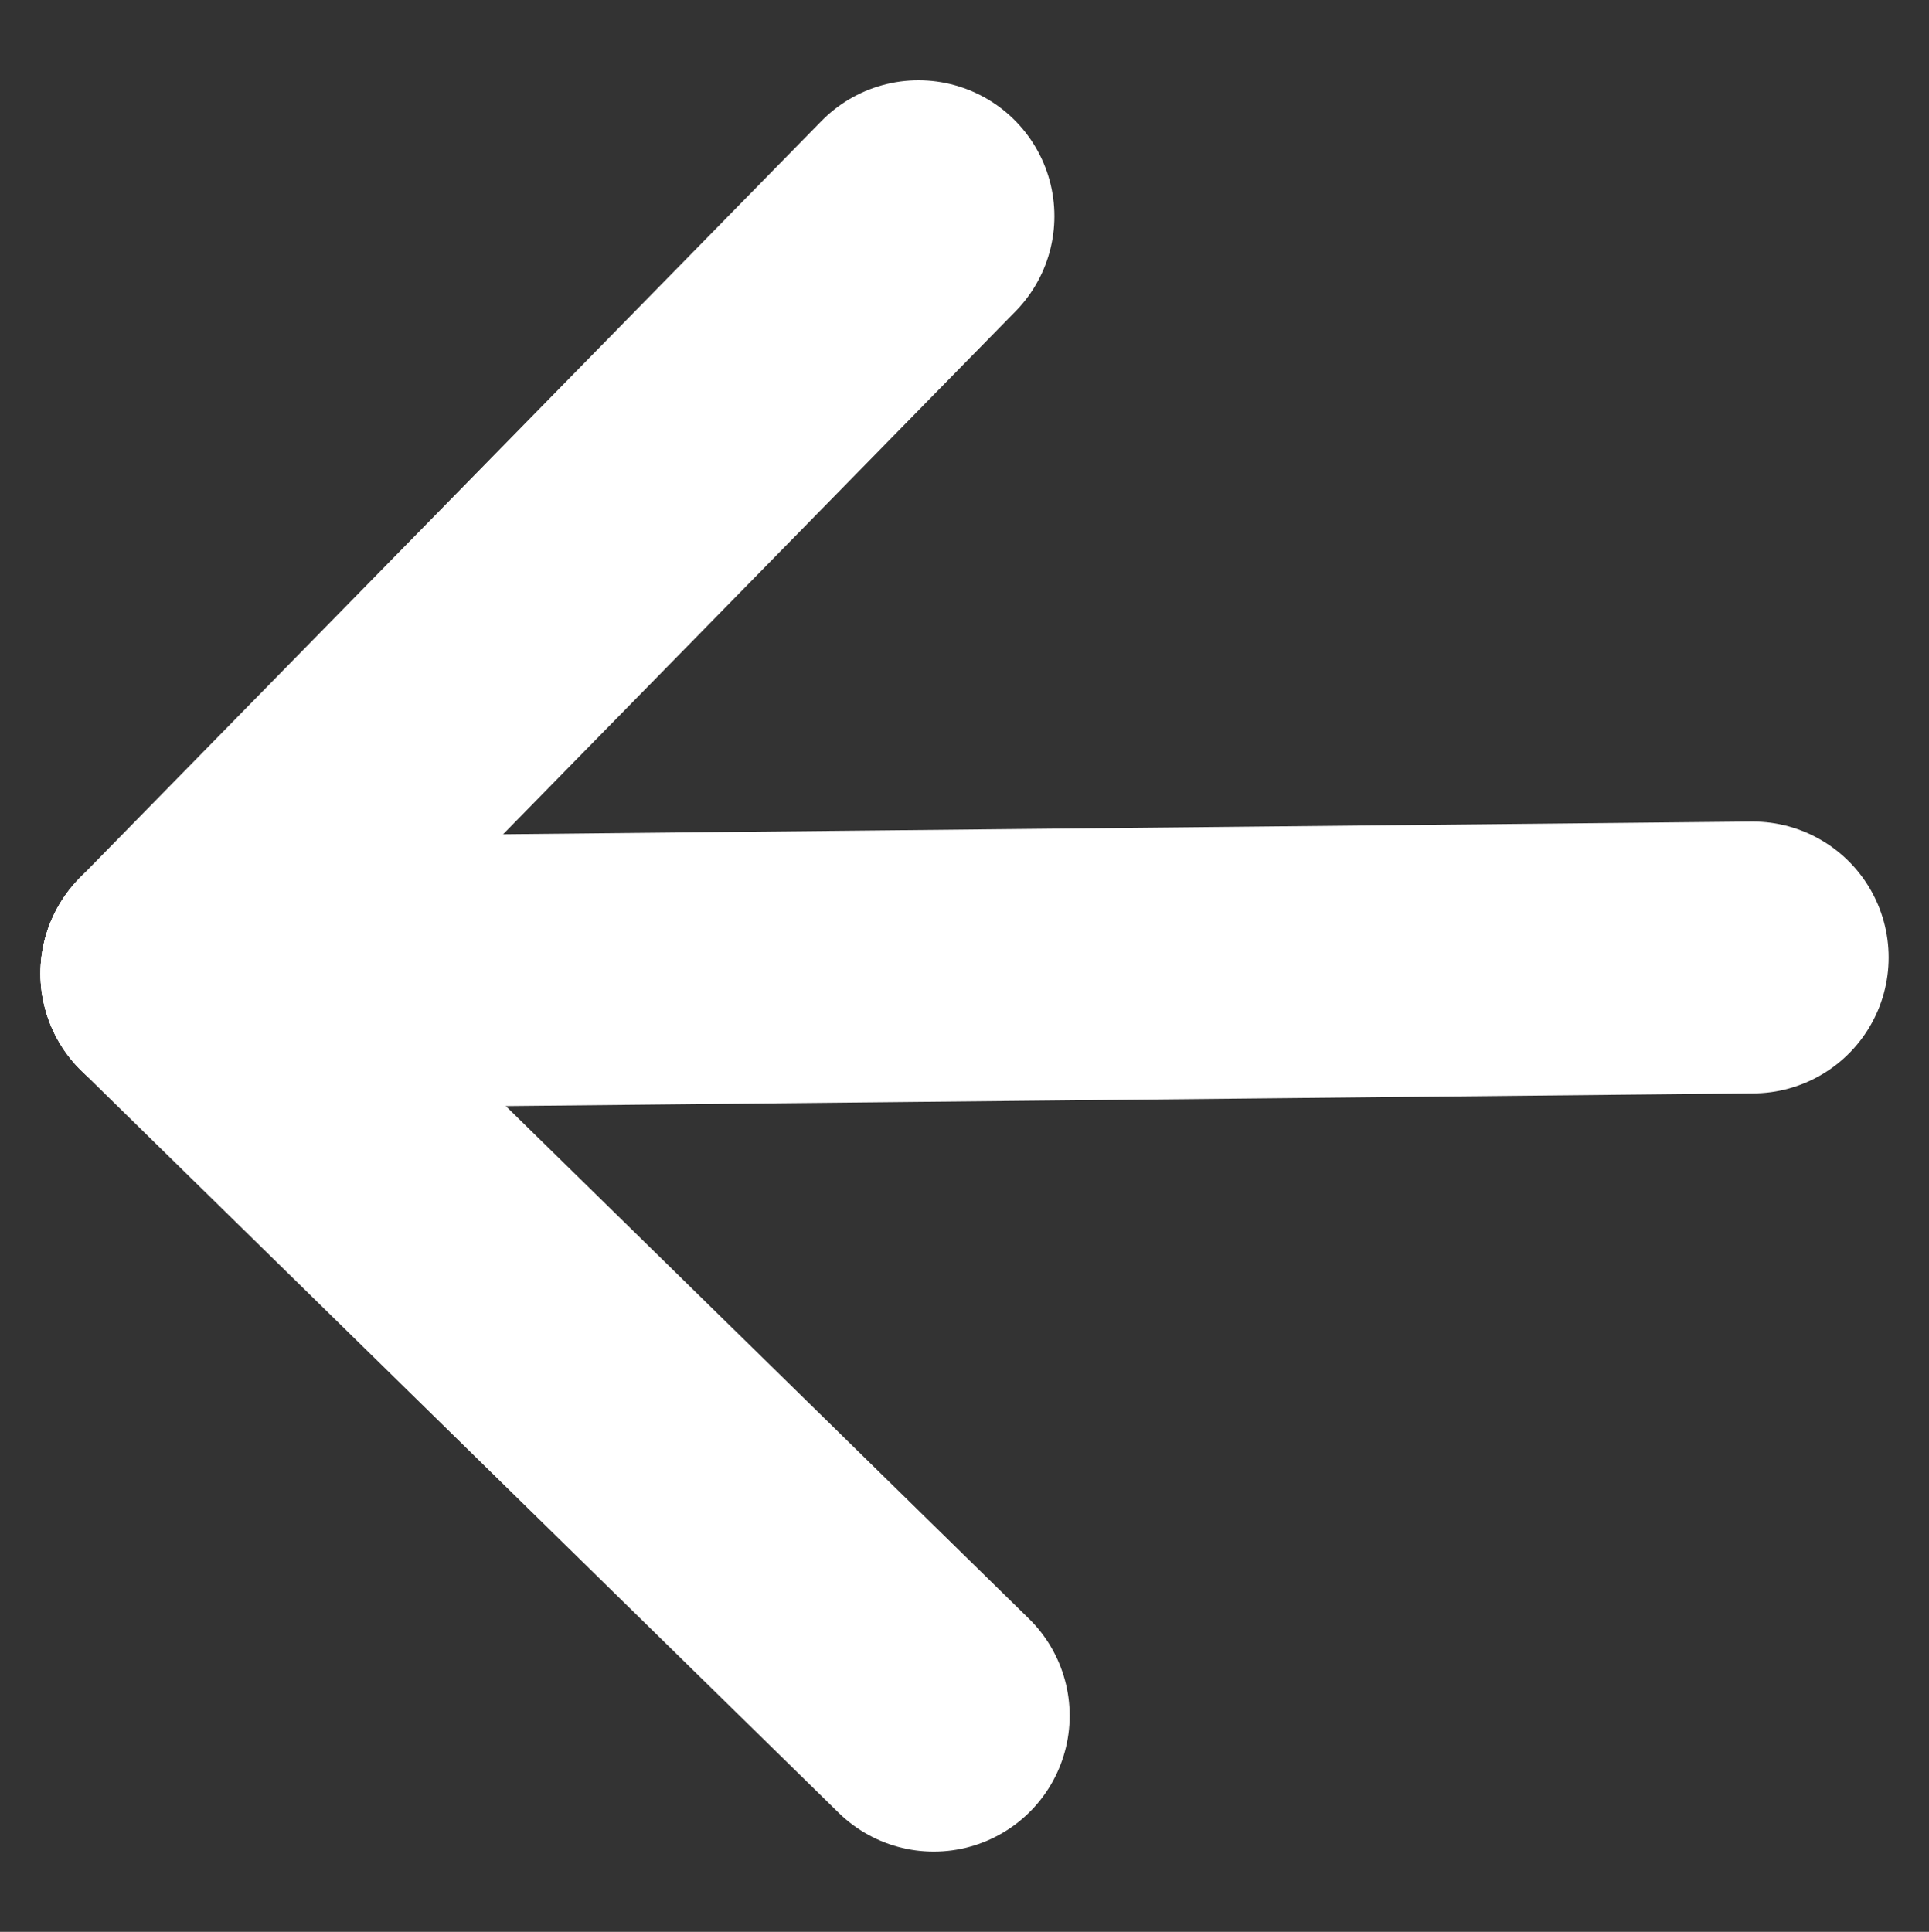 <?xml version="1.0" encoding="utf-8"?>
<!-- Generator: Adobe Illustrator 16.0.0, SVG Export Plug-In . SVG Version: 6.00 Build 0)  -->
<!DOCTYPE svg PUBLIC "-//W3C//DTD SVG 1.1 Basic//EN" "http://www.w3.org/Graphics/SVG/1.1/DTD/svg11-basic.dtd">
<svg version="1.1" baseProfile="basic" id="Capa_1" xmlns="http://www.w3.org/2000/svg" xmlns:xlink="http://www.w3.org/1999/xlink"
	 x="0px" y="0px" width="35.483px" height="35.537px" viewBox="-1.517 0 35.483 35.537" xml:space="preserve">
<rect x="-1.517" y="0" width="35.483" height="35.537" fill="#333333" stroke="none"/>
<g>
	
		<line fill="none" stroke="#FFFFFF" stroke-width="5" stroke-linecap="round" stroke-miterlimit="10" x1="30.724" y1="17.613" x2="1.727" y2="17.908"/>
	
		<line fill="none" stroke="#FFFFFF" stroke-width="5" stroke-linecap="round" stroke-miterlimit="10" x1="15.659" y1="31.561" x2="1.727" y2="17.908"/>
	
		<line fill="none" stroke="#FFFFFF" stroke-width="5" stroke-linecap="round" stroke-miterlimit="10" x1="15.378" y1="3.977" x2="1.727" y2="17.908"/>
</g>
</svg>
